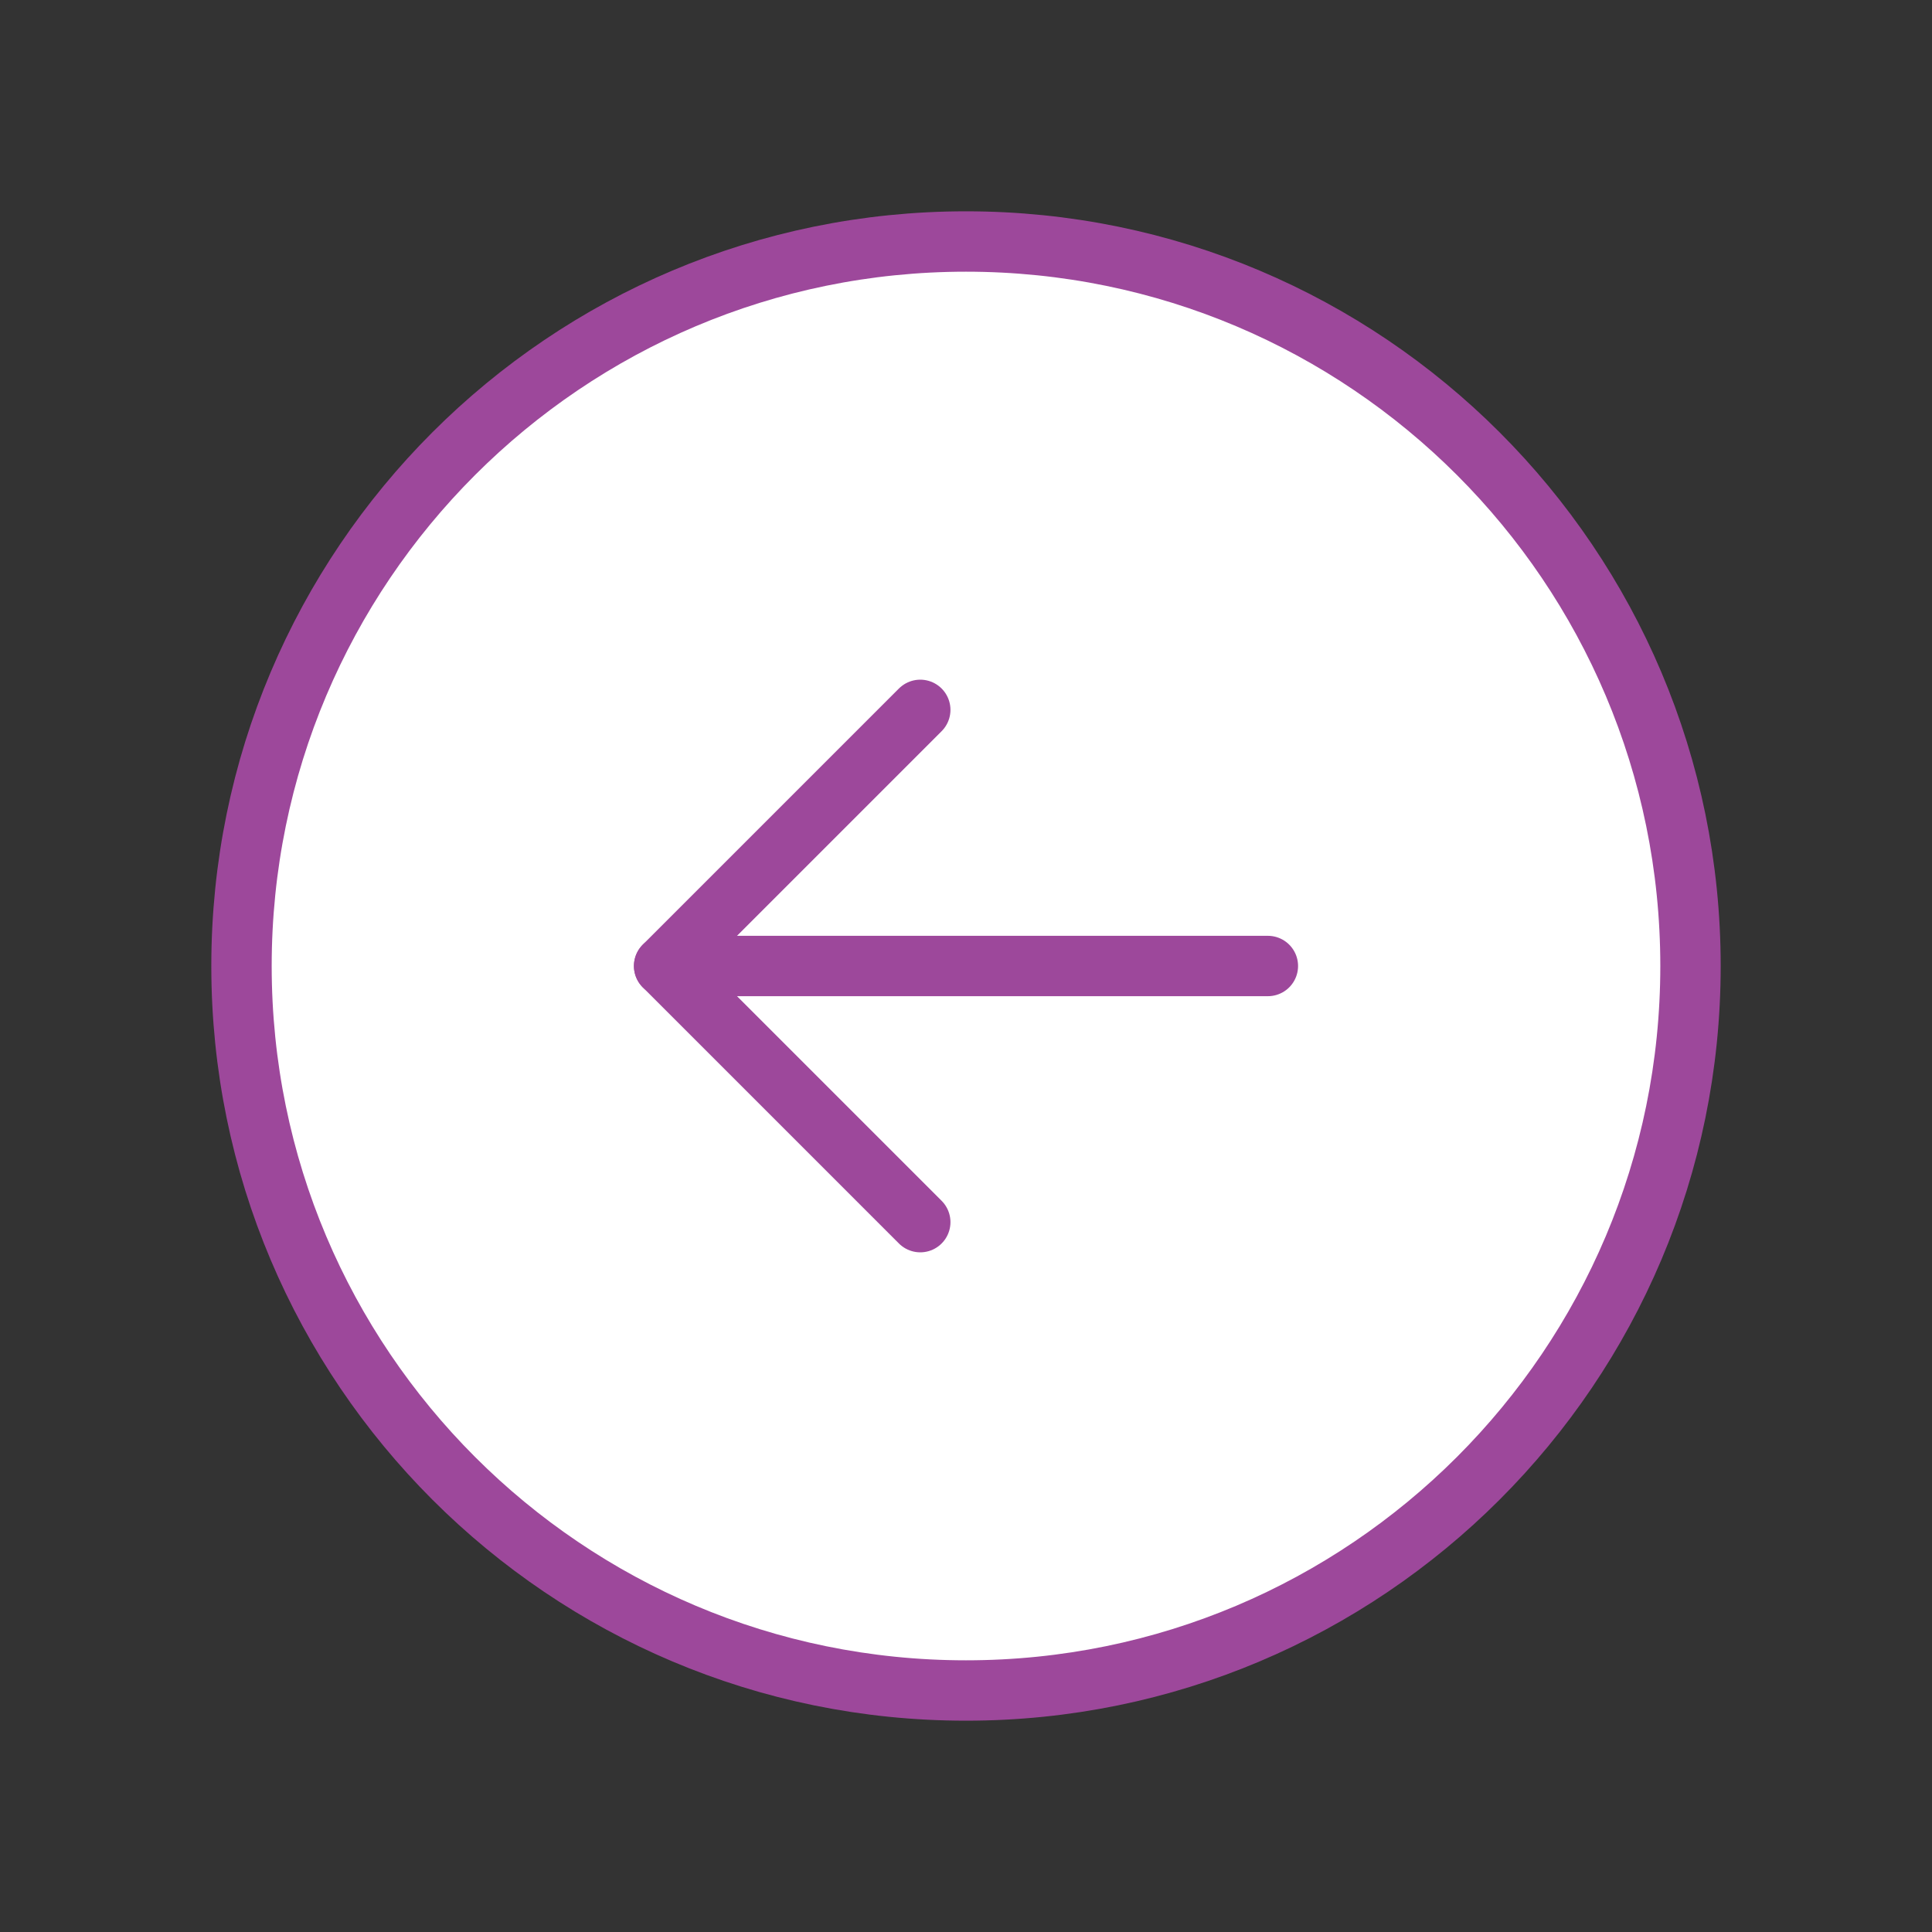 <svg width="64" height="64" viewBox="0 0 64 64" fill="none" xmlns="http://www.w3.org/2000/svg">
<rect x="0" y="0" width="64" height="64" fill="#333333" stroke="none"/>
<path d="M32 56C18.745 56 8 45.255 8 32C8 18.745 18.745 8 32 8C45.255 8 56 18.745 56 32C56 45.255 45.255 56 32 56Z" fill="white" stroke="#9D489B" stroke-width="2" stroke-miterlimit="10"/>
<path d="M30.485 40.485L22 32L30.485 23.515" stroke="#9D489B" stroke-width="2" stroke-linecap="round" stroke-linejoin="round"/>
<path d="M42 32H22" stroke="#9D489B" stroke-width="2" stroke-linecap="round" stroke-linejoin="round"/>
</svg>
